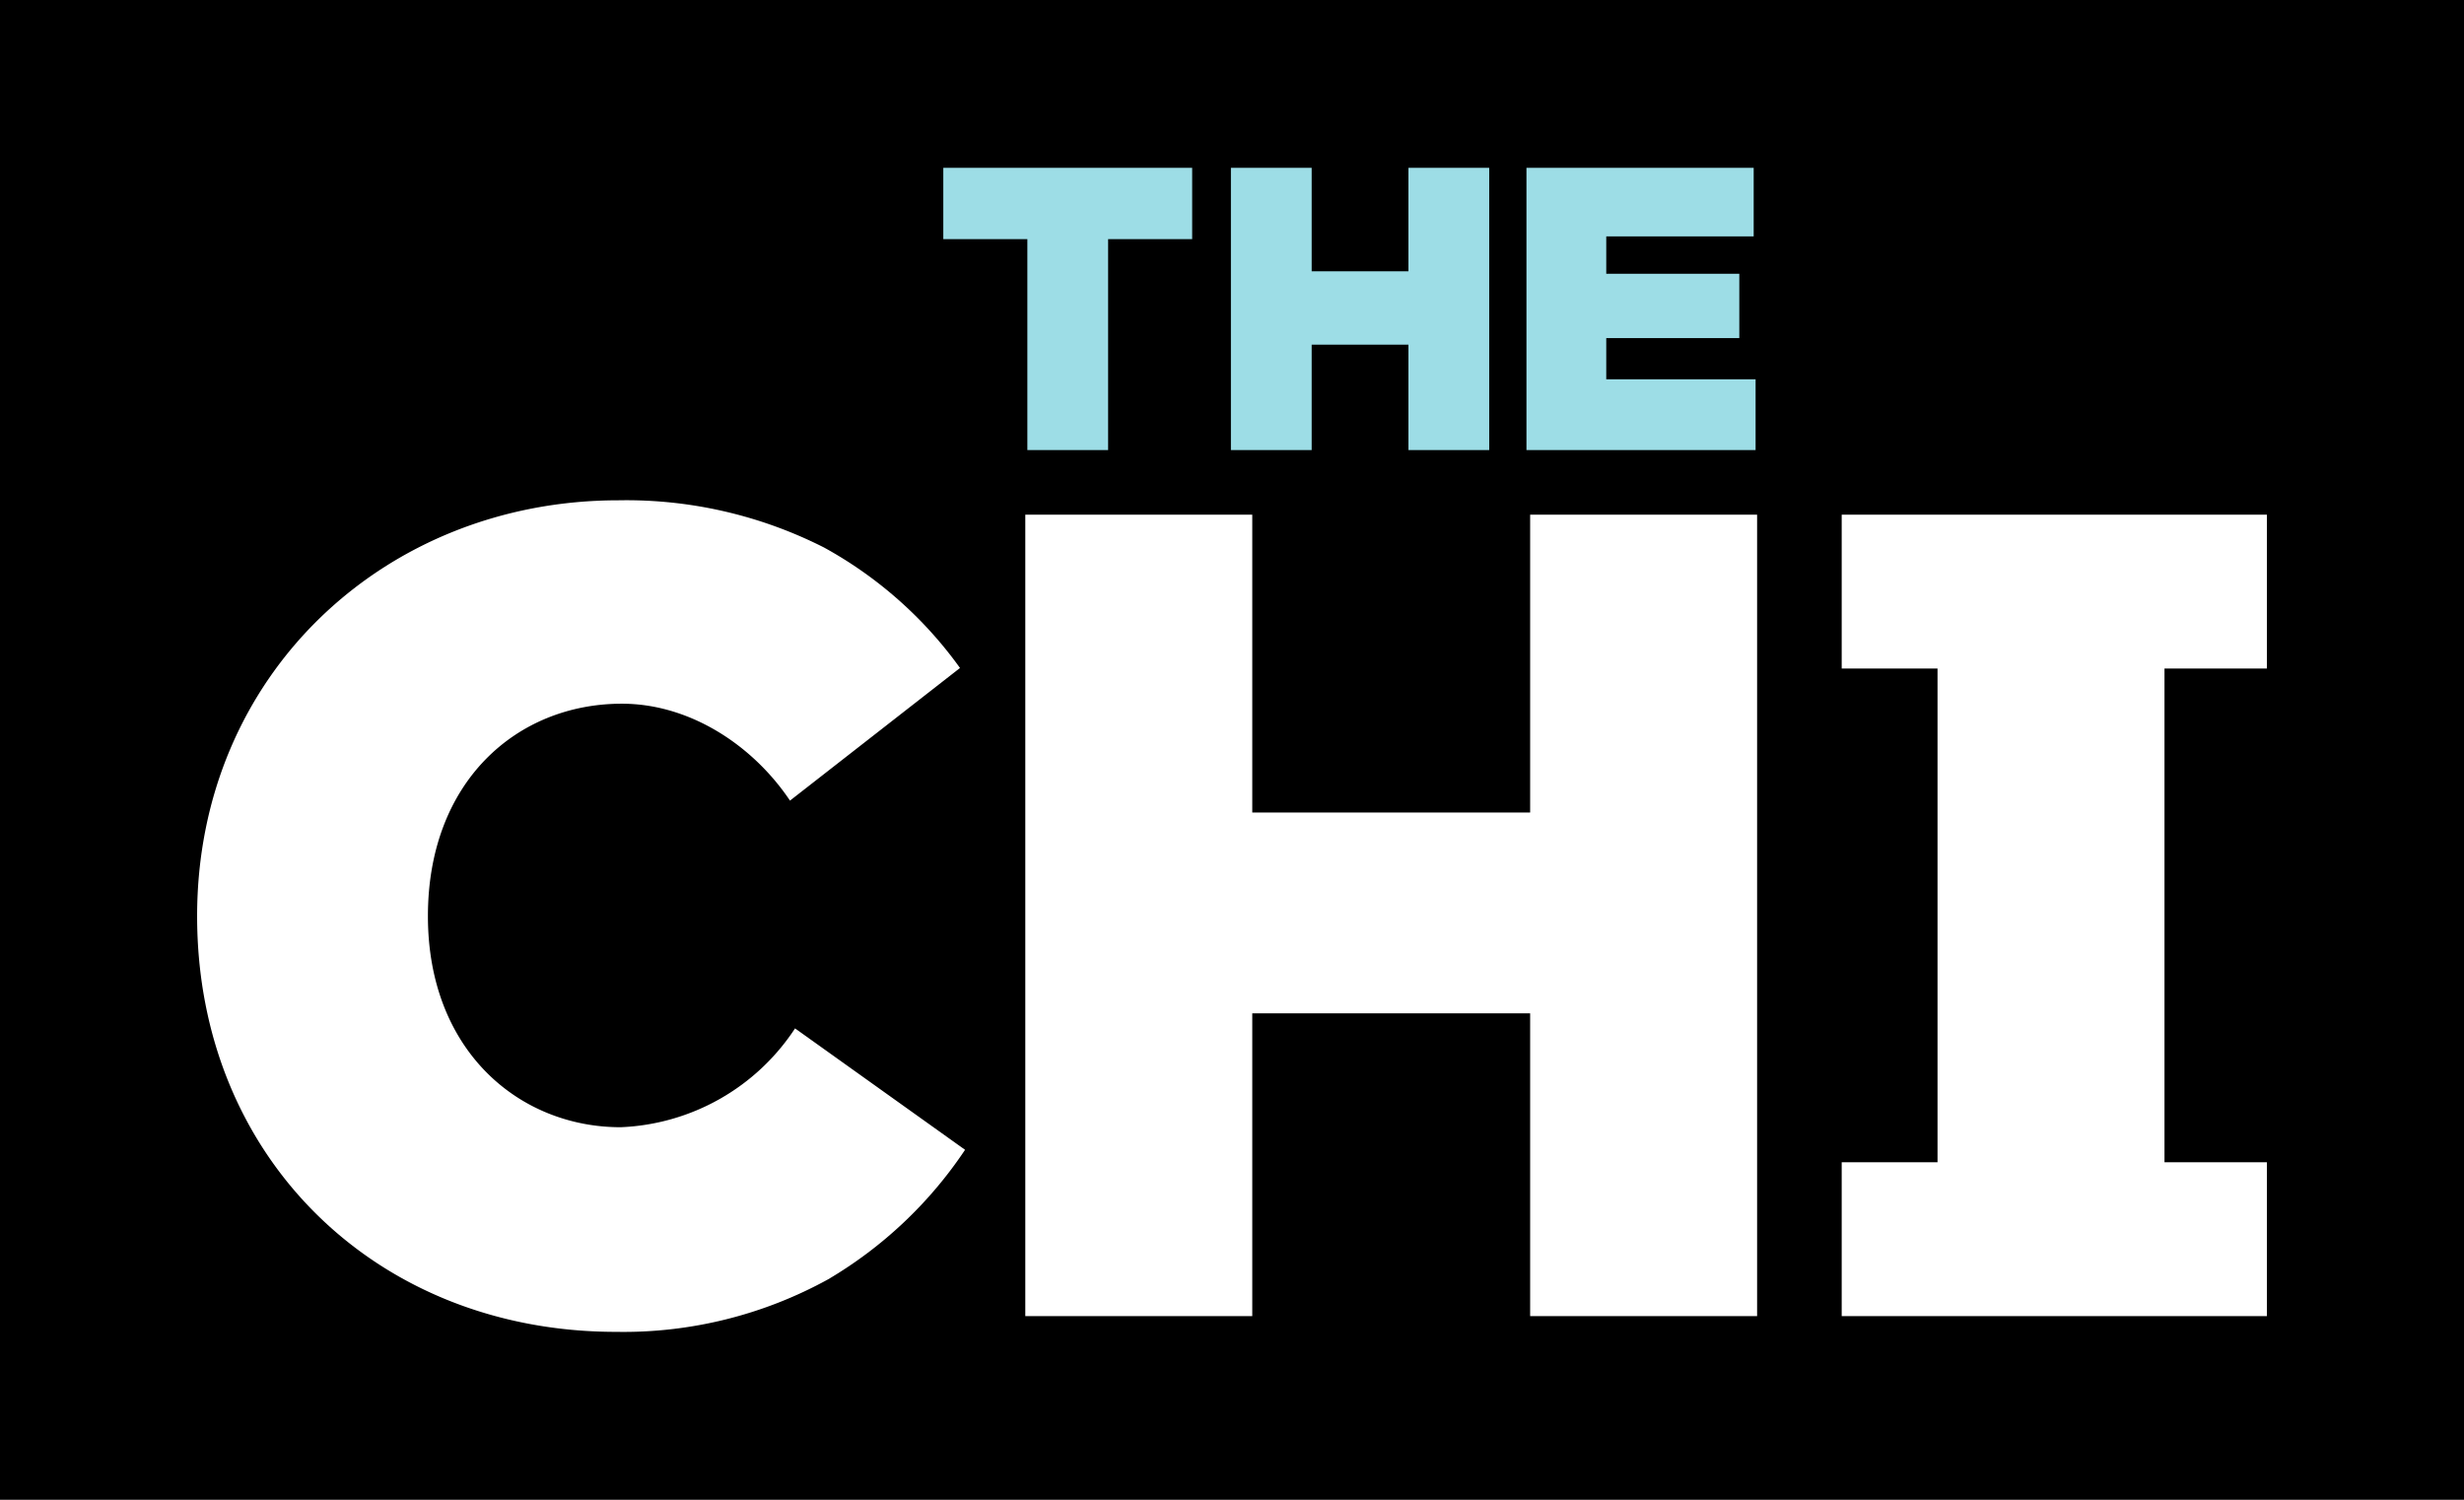 <svg id="Layer_1" data-name="Layer 1" xmlns="http://www.w3.org/2000/svg" viewBox="0 0 180 109.56"><rect x="0" y="0" width="180" height="109.56" fill="#808080" stroke="none"/><defs><style>.cls-1,.cls-2,.cls-3{fill-rule:evenodd;}.cls-2{fill:#fff;}.cls-3{fill:#9ddde6;}</style></defs><polygon class="cls-1" points="0 0 180 0 180 109.56 0 109.56 0 0 0 0"/><polygon class="cls-2" points="158.12 96.15 141.54 96.15 134.54 96.15 134.54 84.91 141.54 84.91 141.54 48.84 134.54 48.84 134.54 37.6 165.6 37.6 165.6 48.84 158.12 48.84 158.12 84.91 165.6 84.91 165.6 96.15 158.12 96.15 158.12 96.15"/><polygon class="cls-2" points="91.48 96.15 74.9 96.15 74.9 37.6 91.48 37.6 91.48 59.36 111.78 59.36 111.78 37.6 128.36 37.6 128.36 96.15 111.78 96.15 111.78 74.03 91.48 74.03 91.48 96.15 91.48 96.15"/><polygon class="cls-3" points="95.82 32.88 89.92 32.88 89.92 12.26 95.82 12.26 95.82 19.82 102.89 19.82 102.89 12.26 108.79 12.26 108.79 32.88 102.89 32.88 102.89 25.18 95.82 25.18 95.82 32.88 95.82 32.88"/><polygon class="cls-3" points="111.51 32.88 111.51 12.26 128.11 12.26 128.11 17.27 117.34 17.27 117.34 20 127.06 20 127.06 24.7 117.34 24.7 117.34 27.71 128.25 27.71 128.25 32.88 111.51 32.88 111.51 32.88"/><polygon class="cls-3" points="87.09 17.47 80.95 17.47 80.95 32.88 75.05 32.88 75.05 17.47 68.91 17.47 68.91 12.26 87.09 12.26 87.09 17.47 87.09 17.47"/><path class="cls-2" d="M45.17,36.55A31.93,31.93,0,0,1,60.2,40a30,30,0,0,1,9.93,8.8L57.71,58.49c-2.73-4.07-7.34-7.08-12.28-7.08-7.67,0-14.17,5.69-14.17,15.52s6.67,15.42,14.08,15.42a16,16,0,0,0,12.74-7.22L70.5,84a30.89,30.89,0,0,1-10,9.46A31,31,0,0,1,45,97.3C27.52,97.3,14.4,84.57,14.4,66.93S28.13,36.55,45.17,36.55Z"/></svg>